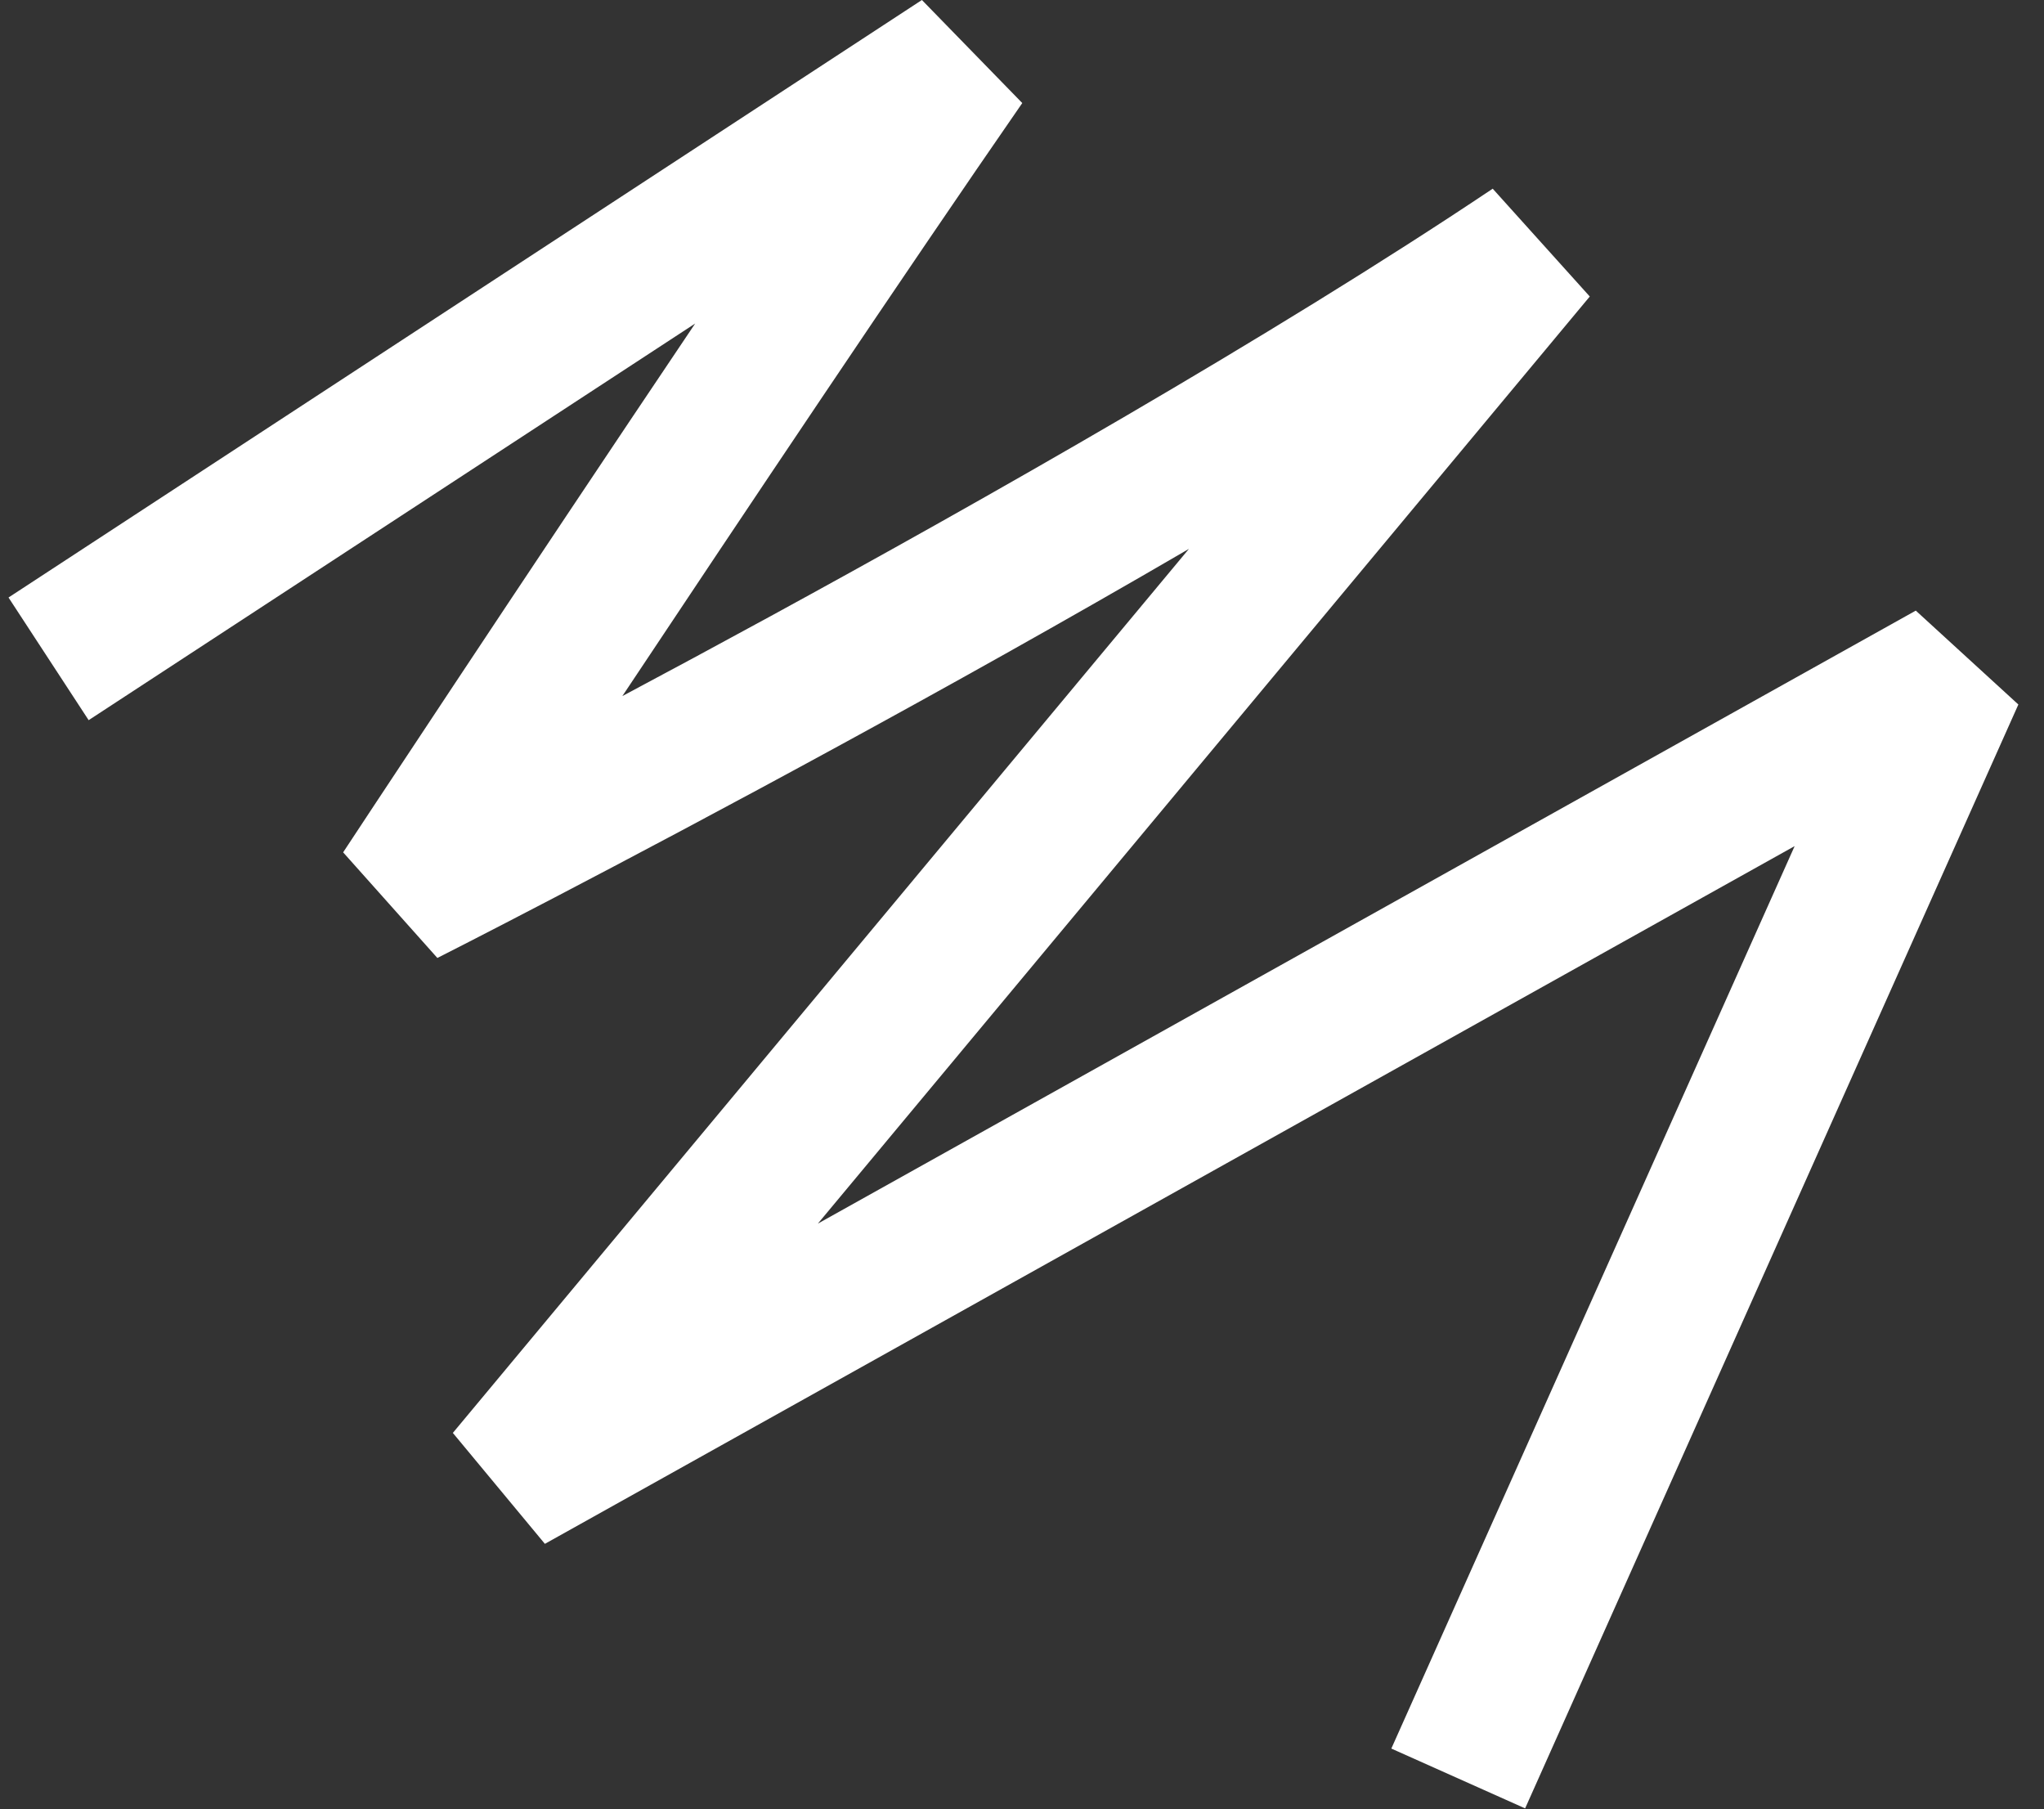 <svg xmlns="http://www.w3.org/2000/svg" xmlns:xlink="http://www.w3.org/1999/xlink" id="Layer_1" x="0px" y="0px" viewBox="0 0 2232 1975" style="enable-background:new 0 0 2232 1975;" xml:space="preserve"><rect x="0" y="0" width="2232" height="1975" fill="#333333" stroke="none"/> <style type="text/css"> .st0{fill:#FFFFFF;} </style> <g> <path class="st0" d="M1665.4,1974.2l-146.1-65.3l440.4-985.2L595,1685.4l-100.5-121.1l803.8-965.1 c-136.4,79.5-269.8,153.7-380.6,214.1c-247,134.7-438.2,231.6-440.1,232.5L374.7,930.5c2.7-4.1,192.9-292.7,384.4-577.3L96.8,786.2 L9.3,652.3L1006.7,0l109.6,112.5C987.7,298.3,809.8,564.2,679.6,759.9c49.8-26.5,104.4-55.9,162-87.3 c225.3-122.9,545-303.6,788.4-466.6l106,117.7L893.1,1335.8L2092,666.6l112,102.5L1665.4,1974.2z"></path> </g> </svg>